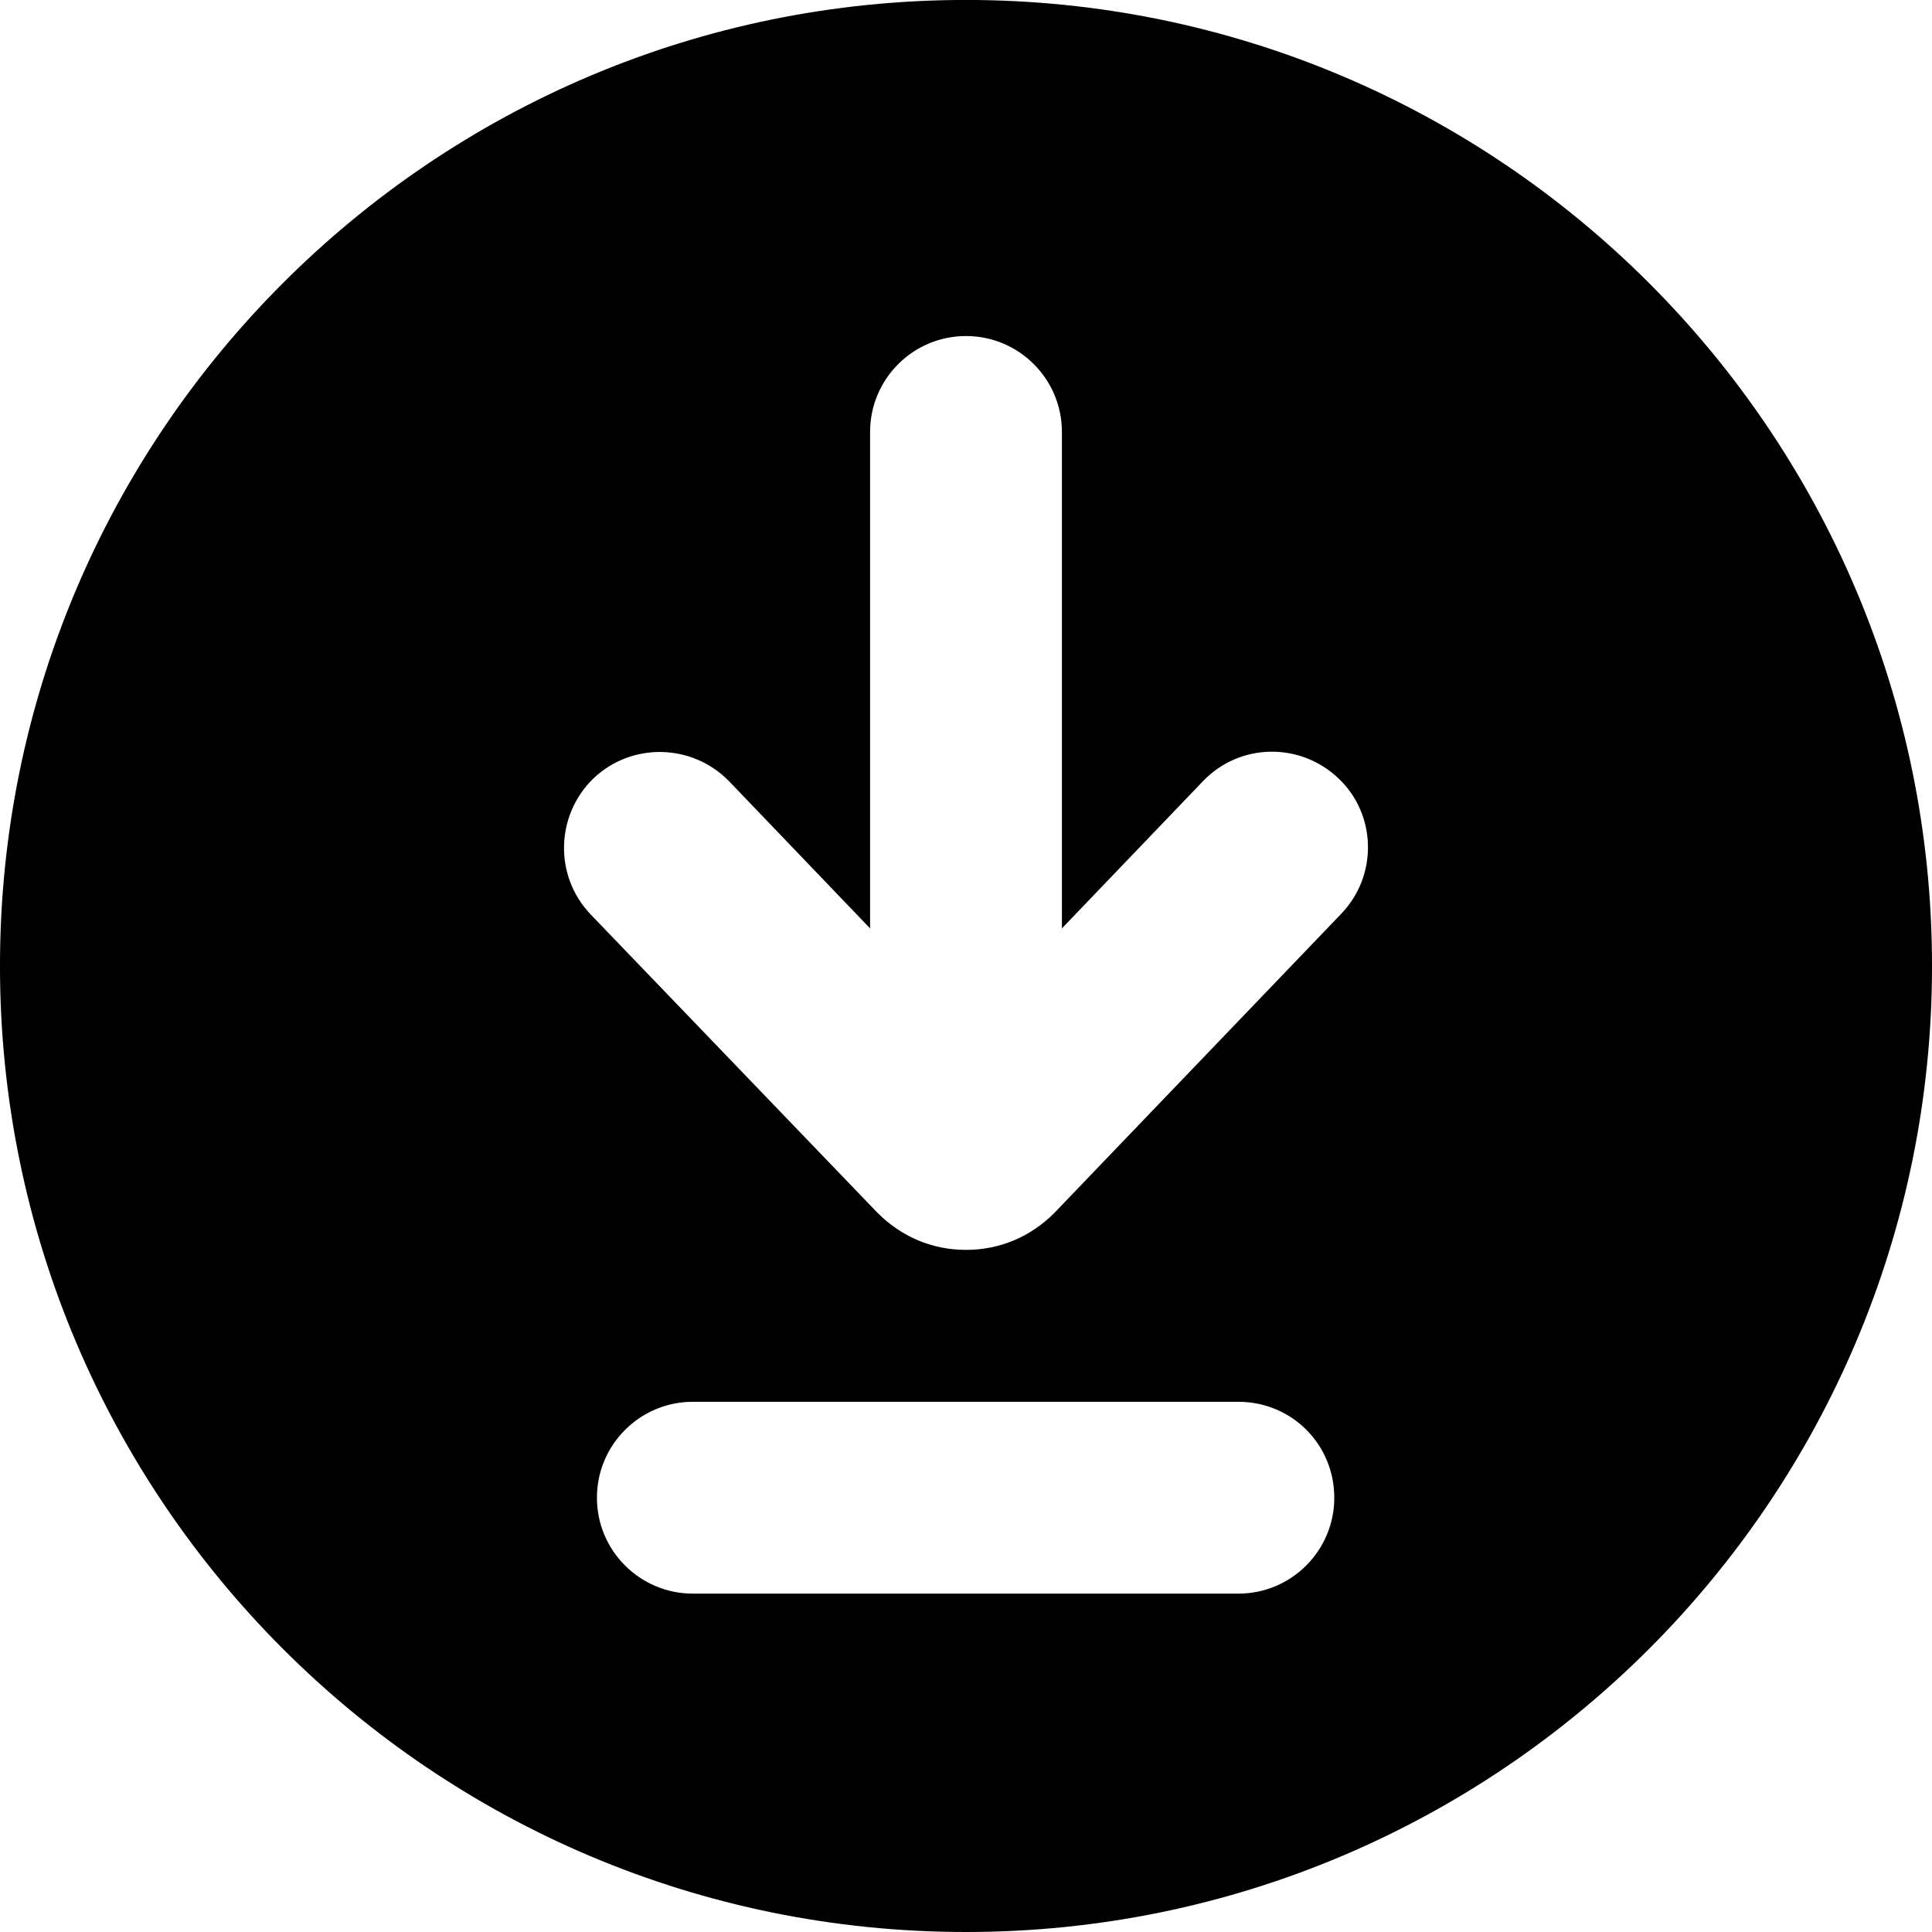 <svg version="1.0" preserveAspectRatio="xMidYMid meet" height="1080" viewBox="0 0 810 810" zoomAndPan="magnify" width="1080" xmlns:xlink="http://www.w3.org/1999/xlink" xmlns="http://www.w3.org/2000/svg"><path fill-rule="nonzero" fill-opacity="1" d="M 405 -0.02 C 181.426 -0.02 -0.008 181.414 -0.008 404.992 C -0.008 628.566 181.426 810 405 810 C 628.574 810 810.008 628.566 810.008 404.992 C 810.008 181.414 628.574 -0.02 405 -0.02 Z M 519.199 668.133 L 290.477 668.133 C 268.281 668.133 250.266 650.121 250.266 627.922 C 250.266 605.727 268.281 587.711 290.477 587.711 L 519.199 587.711 C 541.715 587.711 559.41 605.727 559.41 627.922 C 559.41 650.121 541.398 668.133 519.199 668.133 Z M 562.309 383.117 L 441.996 508.574 C 432.023 518.547 419.156 524.016 405 524.016 C 390.848 524.016 377.977 518.547 368.008 508.574 L 367.684 508.254 L 247.691 383.438 C 232.254 367.352 232.895 341.938 248.66 326.496 C 264.742 311.055 290.156 311.699 305.598 327.465 L 364.789 389.227 L 364.789 181.094 C 364.789 158.898 382.805 140.883 405 140.883 C 427.195 140.883 445.211 158.898 445.211 181.094 L 445.211 389.227 L 504.402 327.465 C 519.844 311.379 545.254 311.055 561.34 326.496 C 577.102 341.617 577.746 367.031 562.309 383.117 Z M 562.309 383.117" fill="#000000"></path></svg>